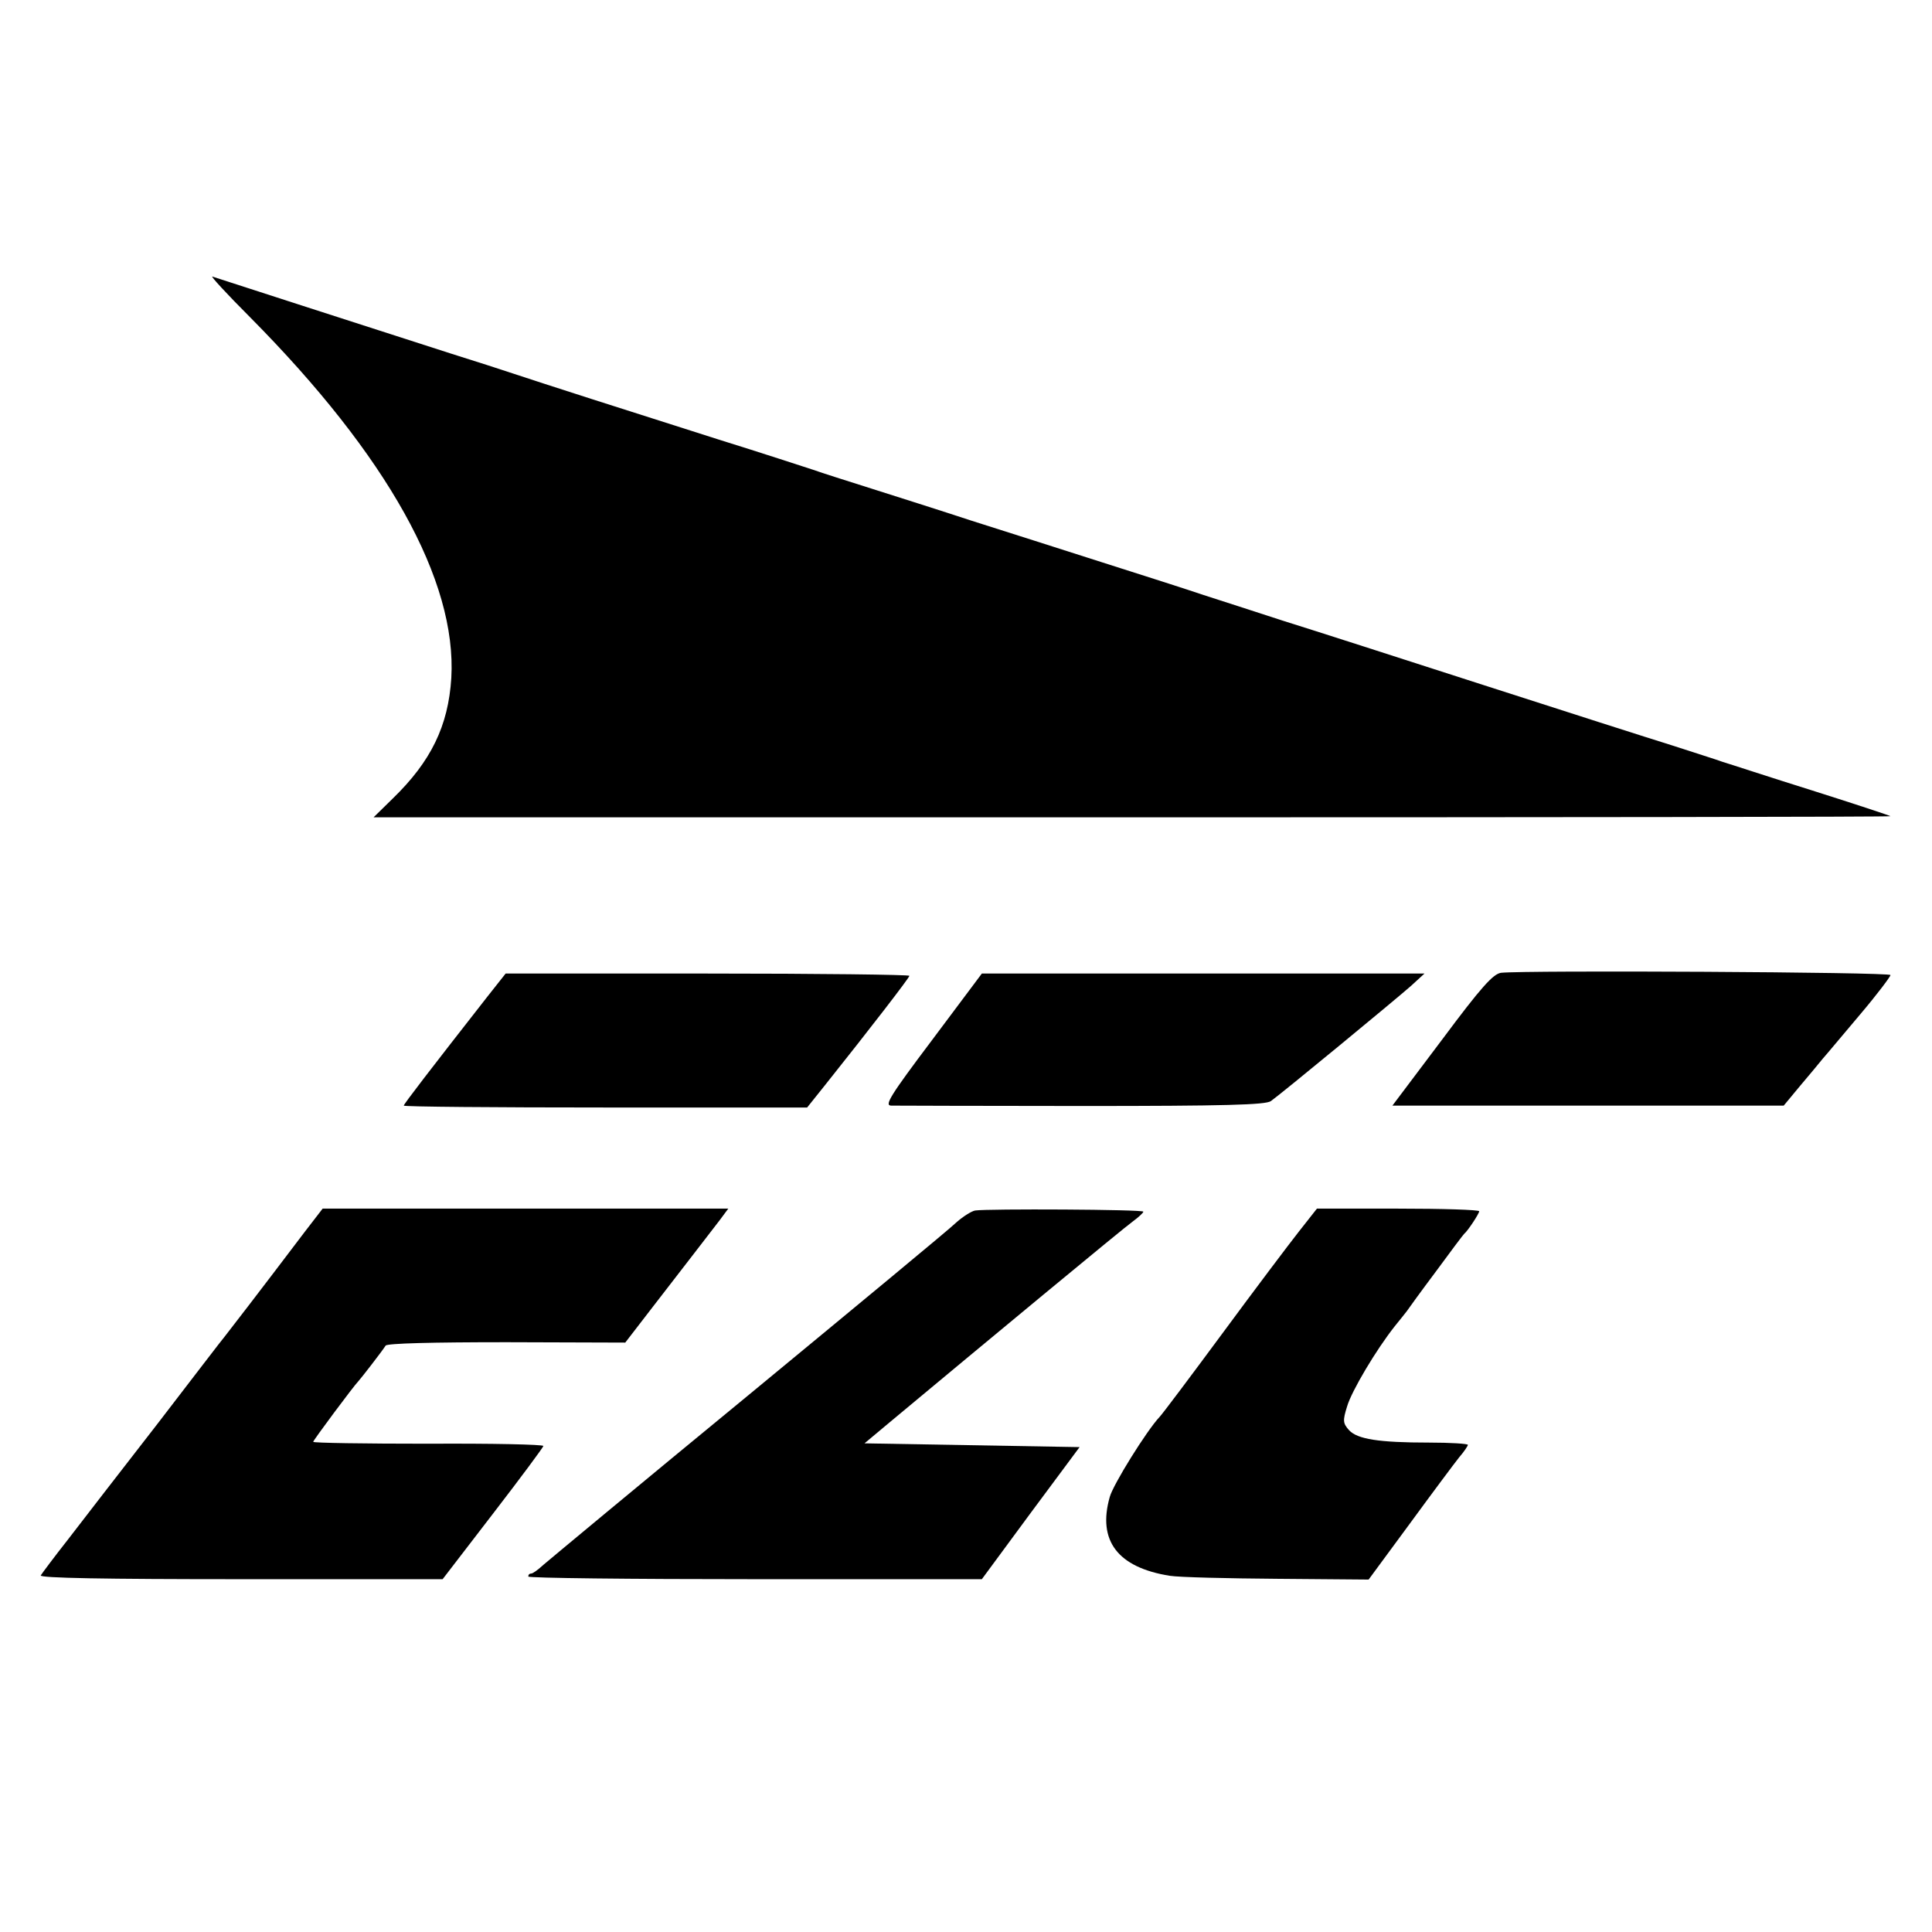 <?xml version="1.0" standalone="no"?>
<!DOCTYPE svg PUBLIC "-//W3C//DTD SVG 20010904//EN"
 "http://www.w3.org/TR/2001/REC-SVG-20010904/DTD/svg10.dtd">
<svg version="1.0" xmlns="http://www.w3.org/2000/svg"
 width="512pt" height="512pt" viewBox="0 0 512 512"
 preserveAspectRatio="xMidYMid meet">
<g transform="translate(0,512) scale(0.1,-0.1)"
fill="#000000" stroke="none">
<path d="M663 4279 c364 -367 548 -698 533 -956 -8 -127 -54 -221 -155 -319
l-51 -50 2010 0 c1106 0 2010 1 2010 3 0 1 -93 32 -207 68 -115 36 -221 71
-238 76 -16 6 -77 25 -135 44 -58 18 -283 90 -500 160 -217 70 -456 147 -530
170 -74 24 -169 55 -210 68 -41 14 -163 53 -270 87 -107 34 -262 84 -345 110
-82 27 -202 65 -265 85 -63 20 -133 42 -155 50 -22 7 -134 44 -250 80 -252 80
-470 150 -545 175 -30 10 -104 34 -165 53 -212 68 -620 200 -632 204 -7 3 38
-46 100 -108z"/>
<path d="M3978 2542 c-21 -3 -52 -37 -157 -178 l-131 -174 518 0 519 0 44 53
c24 28 51 61 60 72 10 11 53 63 98 116 45 53 81 101 81 105 0 8 -967 13 -1032
6z"/>
<path d="M1291 2478 c-151 -193 -221 -284 -221 -288 0 -3 241 -5 535 -5 l534
0 48 60 c118 148 223 284 223 289 0 3 -241 6 -535 6 l-535 0 -49 -62z"/>
<path d="M2471 2365 c-113 -150 -128 -175 -109 -175 13 0 240 -1 506 -1 378 0
486 3 500 13 27 19 329 268 371 305 l36 33 -586 0 -587 0 -131 -175z"/>
<path d="M808 1856 c-128 -169 -200 -262 -211 -276 -7 -8 -88 -114 -181 -235
-94 -121 -200 -258 -236 -305 -37 -47 -69 -90 -72 -95 -4 -7 170 -10 529 -10
l536 0 133 173 c74 96 134 177 134 180 0 4 -137 7 -305 6 -168 0 -305 2 -305
5 0 4 108 149 120 161 5 5 61 77 72 94 4 6 124 9 321 9 l314 -1 74 96 c80 103
138 179 176 228 l23 31 -538 0 -537 0 -47 -61z"/>
<path d="M2584 1912 c-10 -2 -32 -16 -49 -31 -16 -16 -264 -221 -550 -457
-286 -235 -531 -439 -545 -451 -14 -13 -28 -23 -32 -23 -5 0 -8 -3 -8 -8 0 -4
270 -7 601 -7 l601 0 129 175 130 175 -285 5 -285 5 67 56 c252 210 620 515
644 532 15 11 28 23 28 26 0 6 -413 8 -446 3z"/>
<path d="M3442 1856 c-26 -33 -118 -155 -202 -269 -85 -115 -160 -215 -167
-222 -34 -36 -123 -179 -132 -212 -33 -116 21 -187 159 -209 25 -4 153 -7 286
-8 l241 -2 109 148 c60 82 119 161 131 176 13 15 23 30 23 33 0 3 -46 6 -103
6 -133 0 -190 9 -212 33 -16 18 -17 25 -5 63 12 41 77 150 126 212 14 17 28
35 32 40 4 6 38 53 77 105 38 52 72 97 75 100 10 8 40 54 40 60 0 4 -97 7
-215 7 l-215 0 -48 -61z"/>
</g>
</svg>
